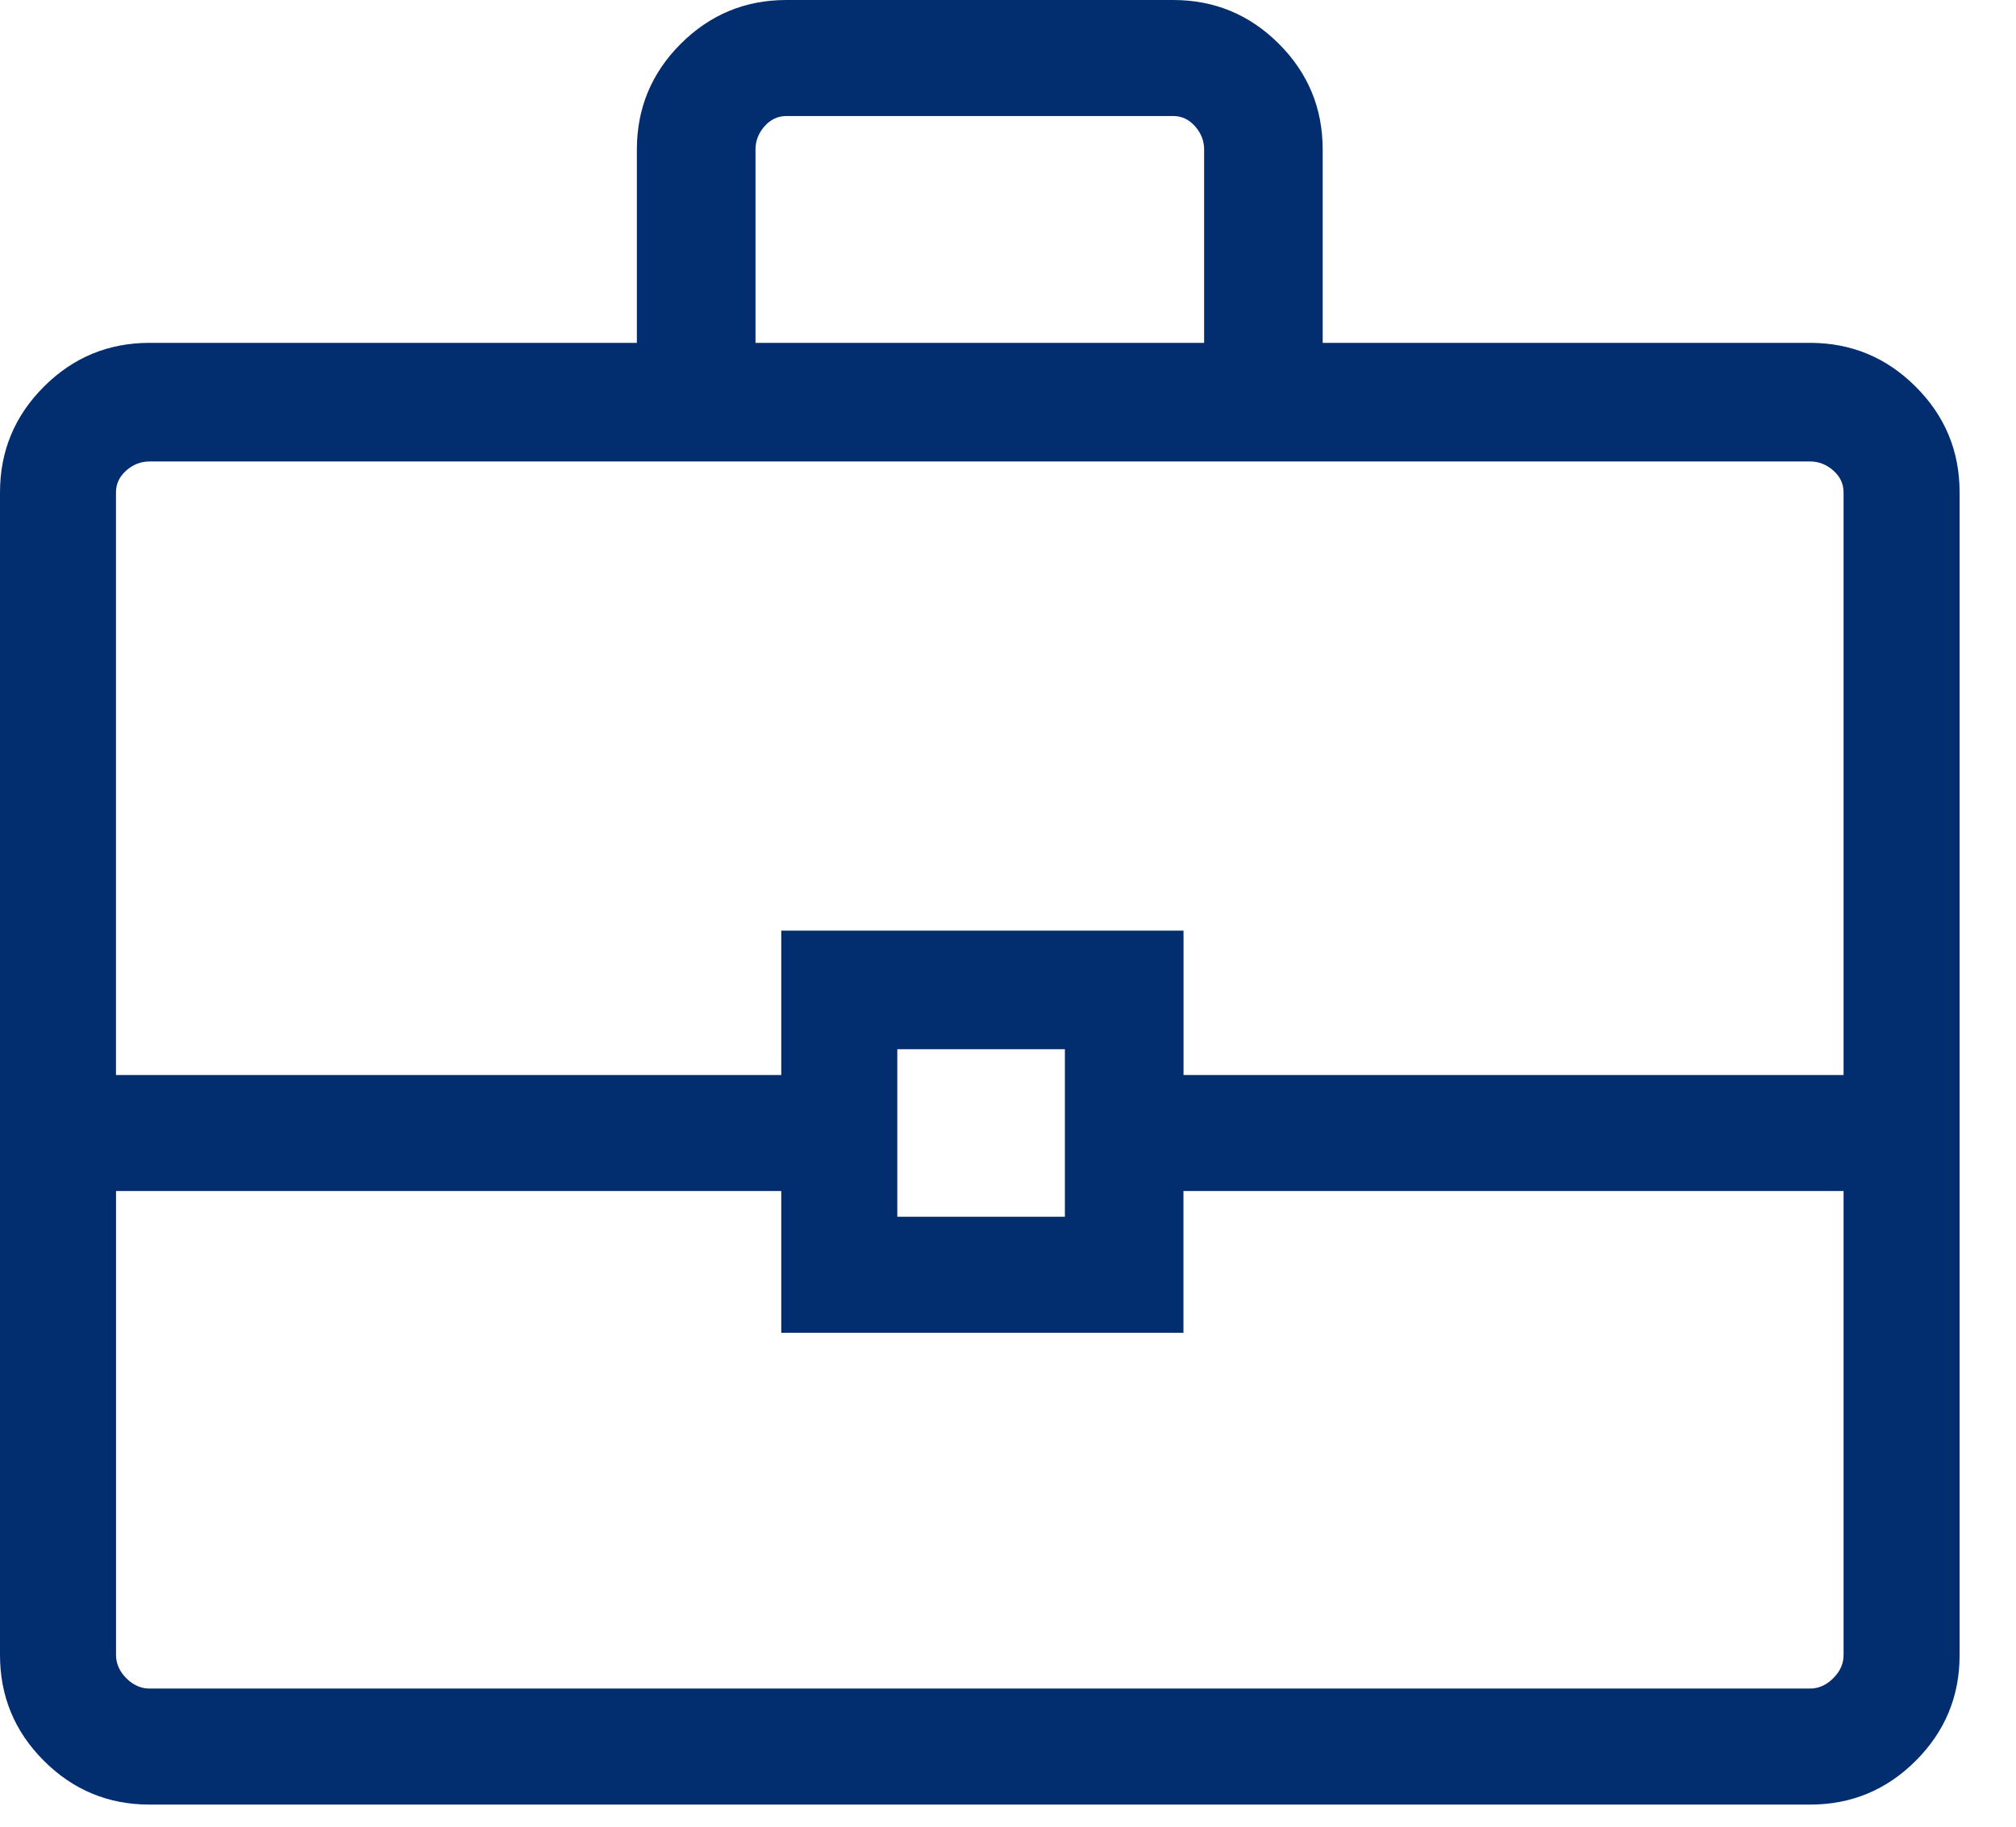<svg width="32" height="29" viewBox="0 0 32 29" fill="none" xmlns="http://www.w3.org/2000/svg"><path d="M2.374 28.649C1.719 28.649 1.16 28.417.696 27.953.232 27.489.0 26.93.0 26.275V7.817C0 7.162.232 6.603.696 6.139c.464-.464 1.023-.696 1.678-.696H10.109V2.374c0-.655.232-1.214.696-1.678C11.269.232 11.828.0 12.483.0h6.139C19.277.0 19.836.232 20.3.696 20.764 1.16 20.995 1.719 20.995 2.374V5.443h7.735c.655.0 1.214.232 1.678.696C30.873 6.603 31.105 7.162 31.105 7.817V26.275C31.105 26.93 30.873 27.489 30.409 27.953 29.945 28.417 29.386 28.649 28.731 28.649H2.374zM11.992 5.443h7.121V2.374c0-.137-.047-.259-.143-.368C18.874 1.897 18.759 1.842 18.622 1.842H12.483C12.346 1.842 12.231 1.897 12.135 2.005 12.039 2.114 11.992 2.237 11.992 2.374V5.443zM29.263 18.908H18.785v2.251H12.401V18.908H1.842v7.367C1.842 26.412 1.897 26.535 2.005 26.643 2.114 26.752 2.237 26.807 2.374 26.807H28.731C28.867 26.807 28.99 26.752 29.099 26.643 29.208 26.535 29.263 26.412 29.263 26.275V18.908zM14.243 19.317h2.66V16.657H14.243v2.66zM1.842 17.067H12.401V14.775h6.385v2.292H29.263V7.817c0-.137-.055-.252-.164-.348C28.99 7.373 28.867 7.326 28.731 7.326H2.374C2.237 7.326 2.114 7.373 2.005 7.469s-.164.211-.164.348V17.067z" fill="#022e70"/></svg>